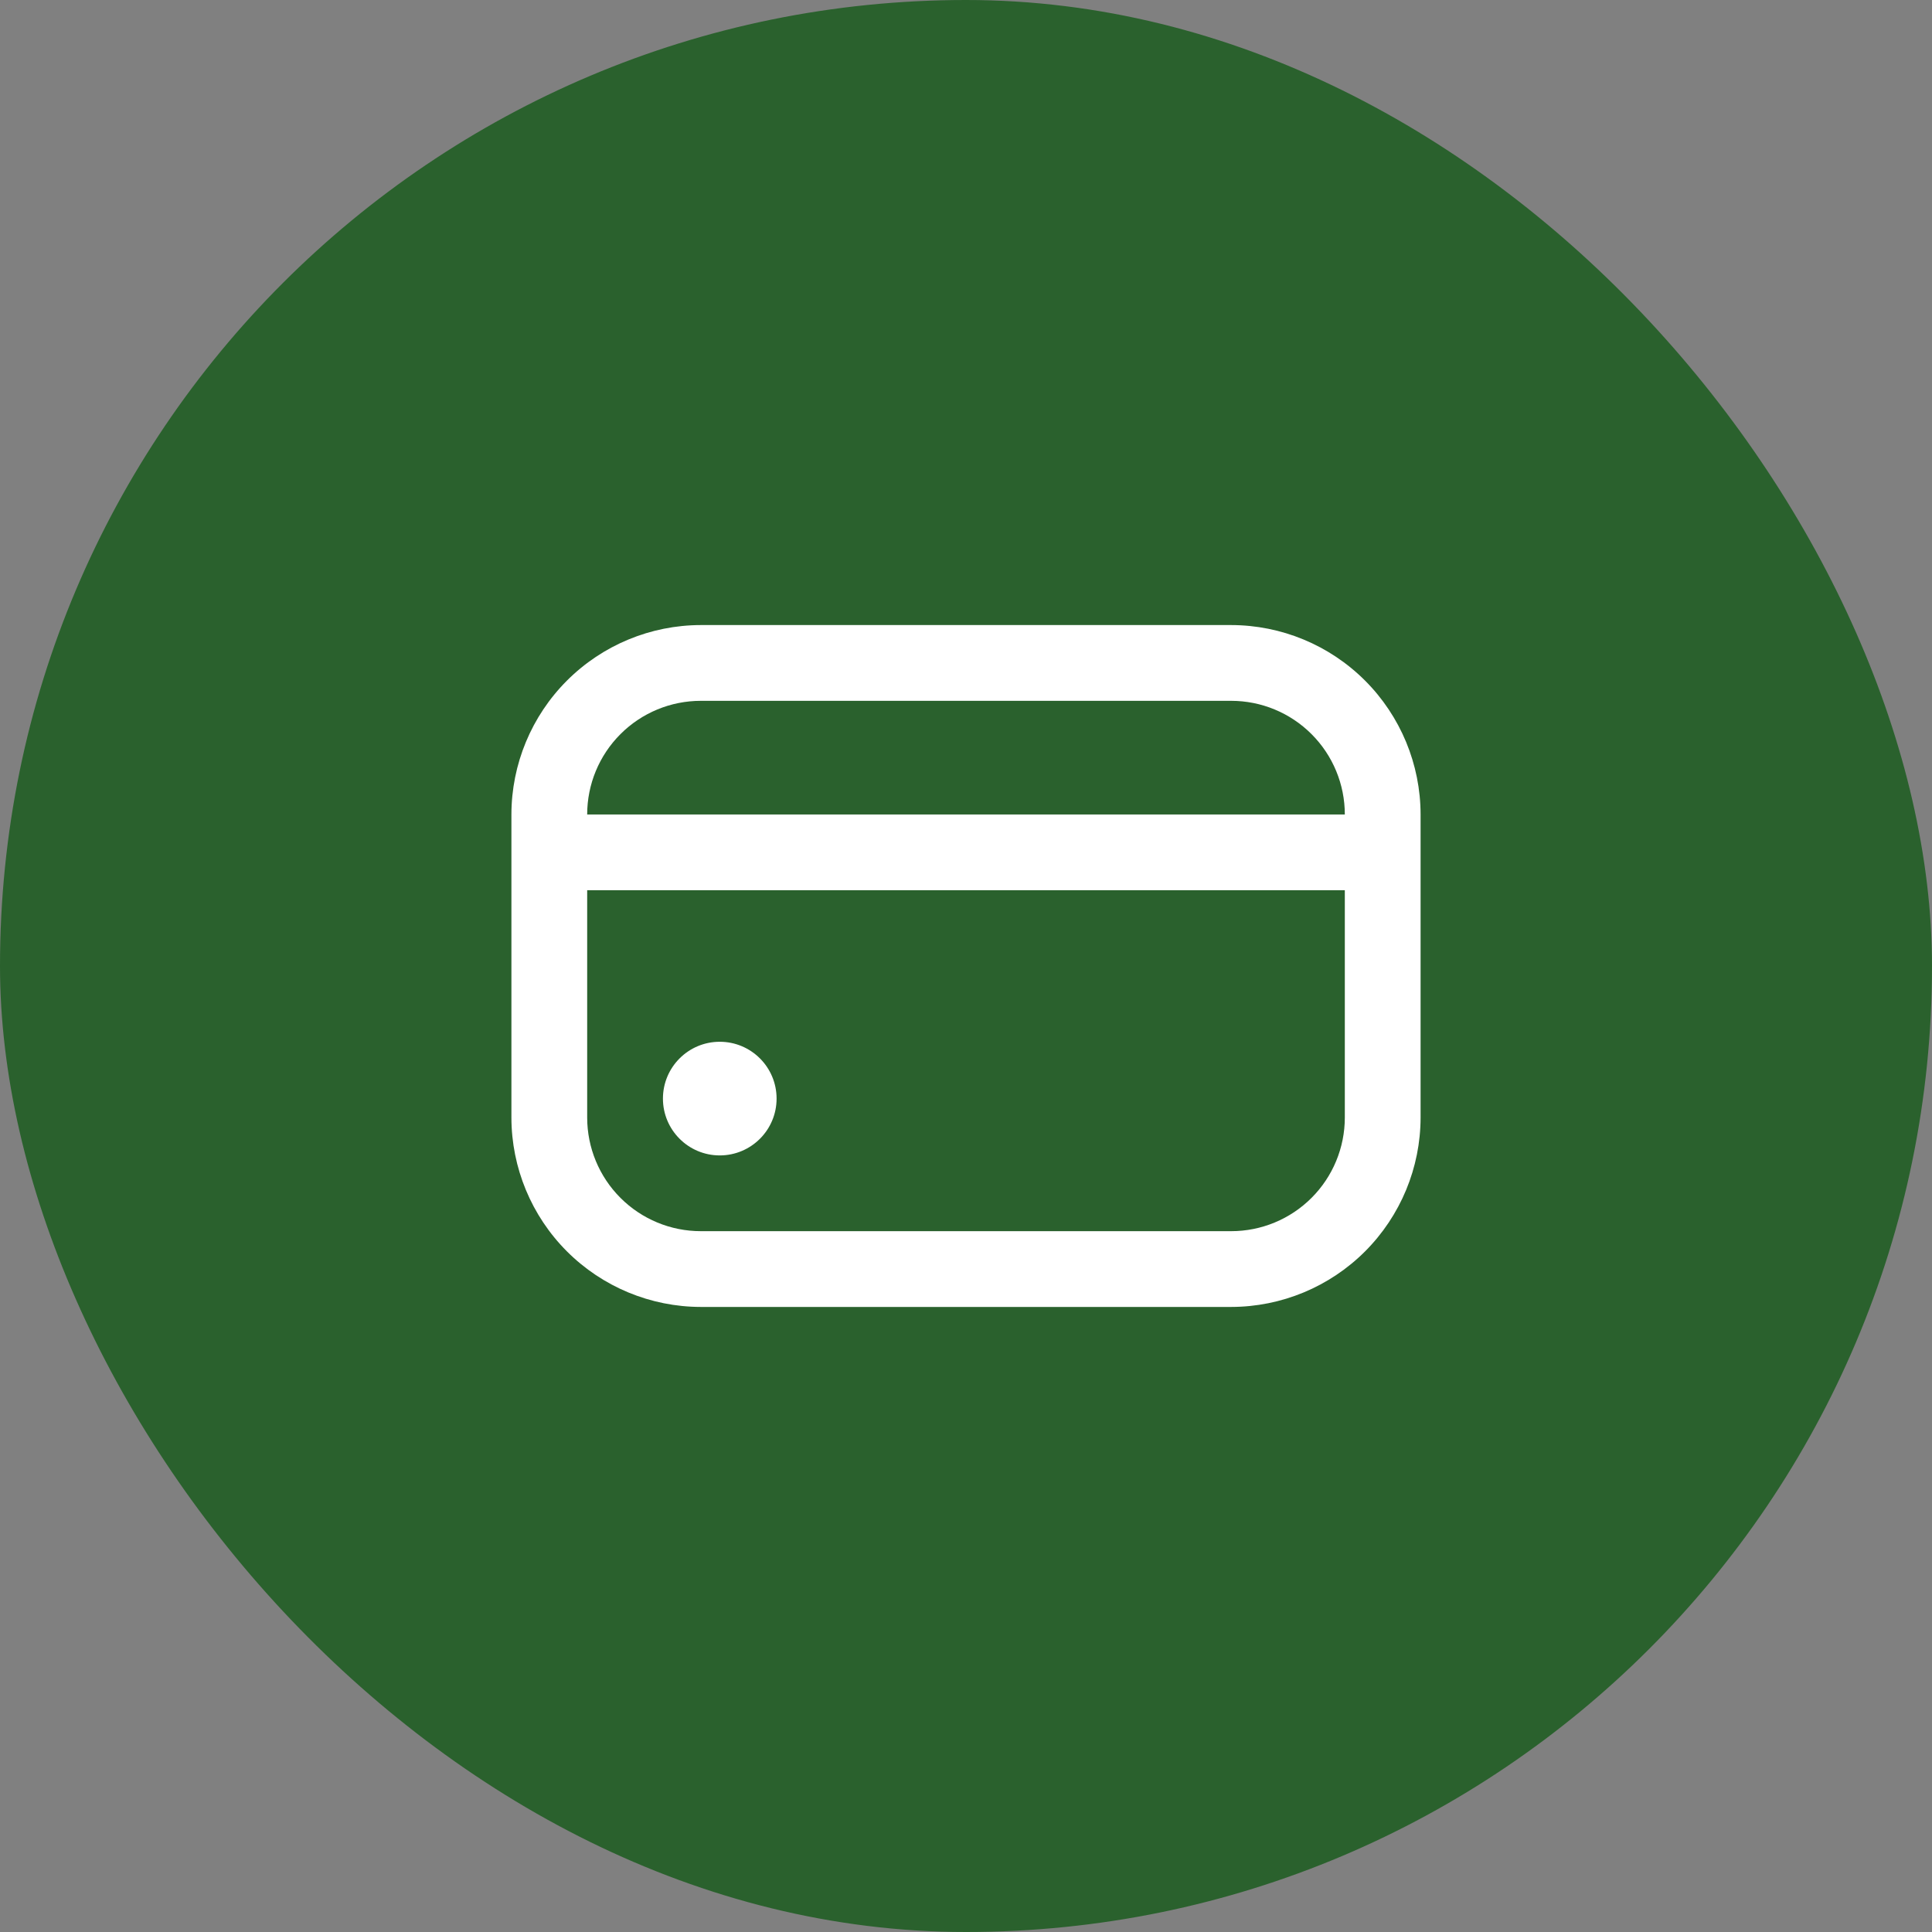 <?xml version="1.0" encoding="UTF-8"?> <svg xmlns="http://www.w3.org/2000/svg" width="170" height="170" viewBox="0 0 170 170" fill="none"><rect x="0" y="0" width="170" height="170" fill="#808080" stroke="none"/><rect width="170" height="170" rx="85" fill="#2A612D"></rect><g clip-path="url(#clip0_2_2)"><path d="M63.333 101.667C66.095 101.667 68.333 99.428 68.333 96.667C68.333 93.905 66.095 91.667 63.333 91.667C60.572 91.667 58.333 93.905 58.333 96.667C58.333 99.428 60.572 101.667 63.333 101.667Z" fill="white"></path><path d="M108.333 55H61.667C57.248 55.005 53.012 56.763 49.887 59.887C46.763 63.012 45.005 67.248 45 71.667L45 98.333C45.005 102.752 46.763 106.988 49.887 110.113C53.012 113.237 57.248 114.995 61.667 115H108.333C112.752 114.995 116.988 113.237 120.113 110.113C123.237 106.988 124.995 102.752 125 98.333V71.667C124.995 67.248 123.237 63.012 120.113 59.887C116.988 56.763 112.752 55.005 108.333 55ZM61.667 61.667H108.333C110.985 61.667 113.529 62.72 115.404 64.596C117.28 66.471 118.333 69.014 118.333 71.667H51.667C51.667 69.014 52.72 66.471 54.596 64.596C56.471 62.72 59.014 61.667 61.667 61.667ZM108.333 108.333H61.667C59.014 108.333 56.471 107.28 54.596 105.404C52.72 103.529 51.667 100.985 51.667 98.333V78.333H118.333V98.333C118.333 100.985 117.28 103.529 115.404 105.404C113.529 107.28 110.985 108.333 108.333 108.333Z" fill="white"></path></g><defs><clipPath id="clip0_2_2"><rect width="80" height="80" fill="white" transform="translate(45 45)"></rect></clipPath></defs></svg> 